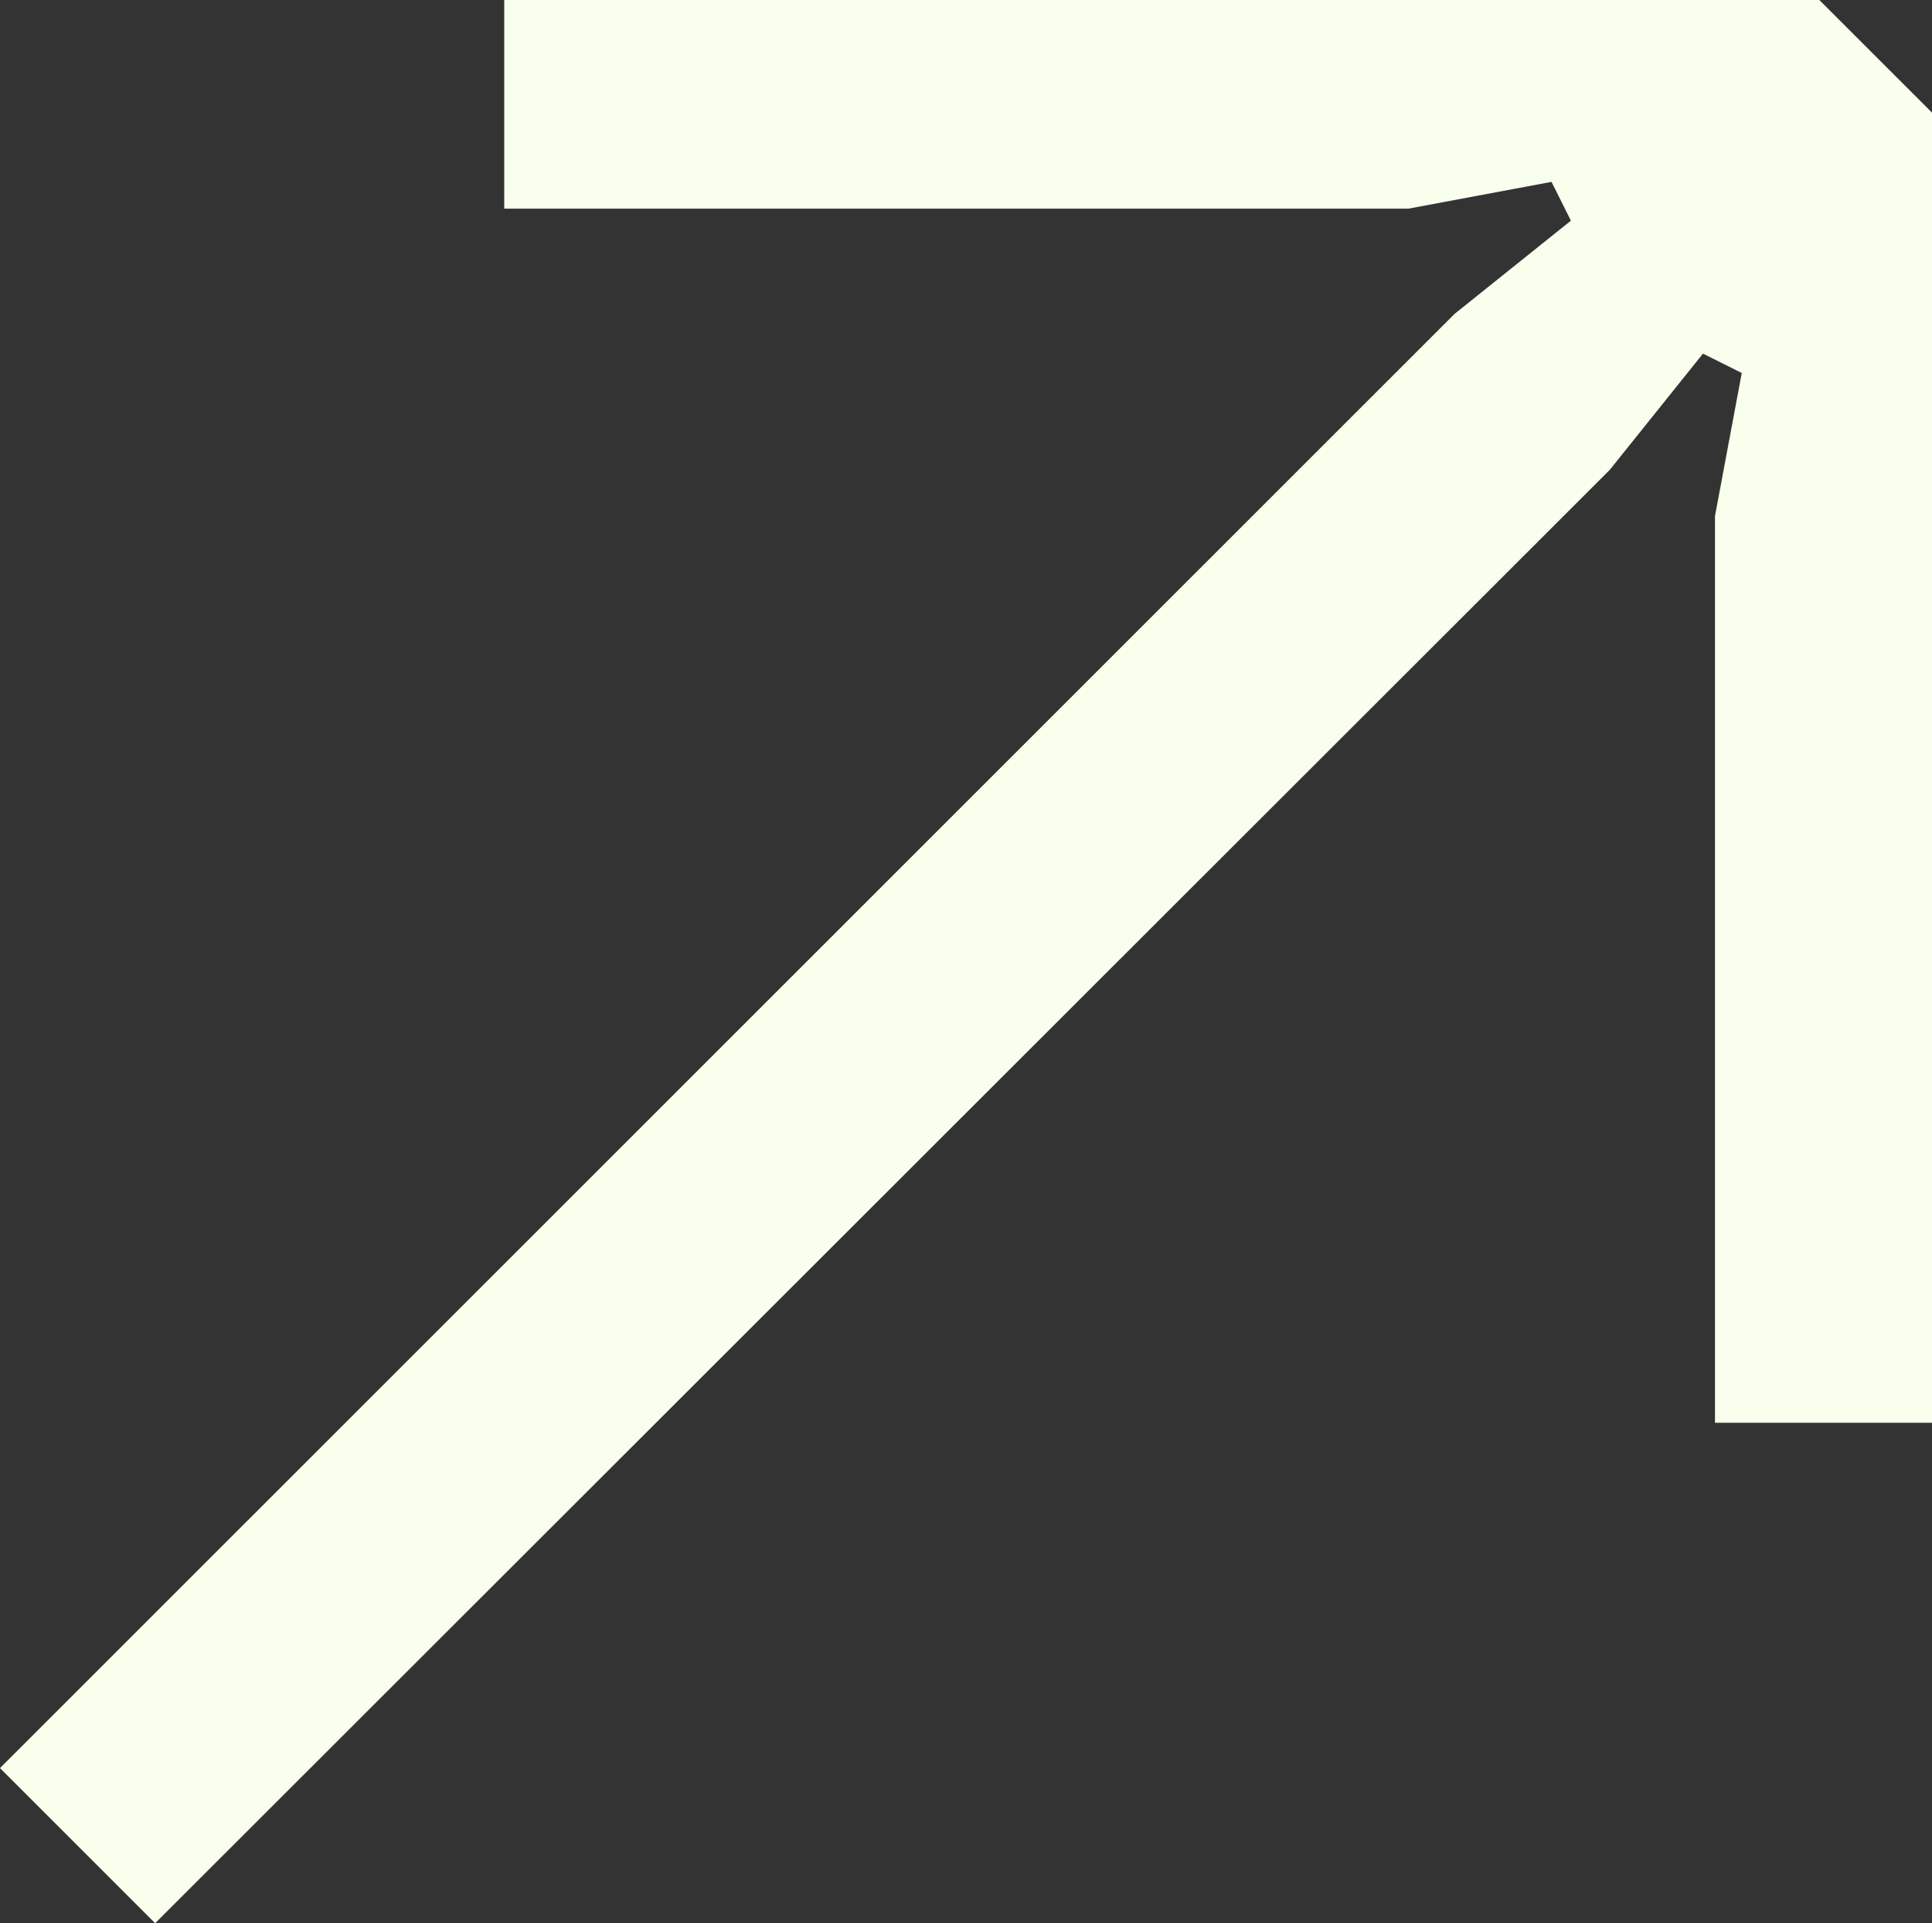 
<svg xmlns="http://www.w3.org/2000/svg" viewBox="0 0 20.92 20.83">
    <rect x="0" y="0" width="20.92" height="20.83" fill="#333333" stroke="none"/>
    <path d="M1.68,20.83l-1.68-1.68L15.75,3.4l1.26-1.01-.21-.42-1.55,.29H5.46V0h14.24l1.22,1.22V15.41h-2.35V5.59l.29-1.55-.42-.21-1.01,1.26L1.68,20.83Z" fill="#f8ffed" />
</svg>